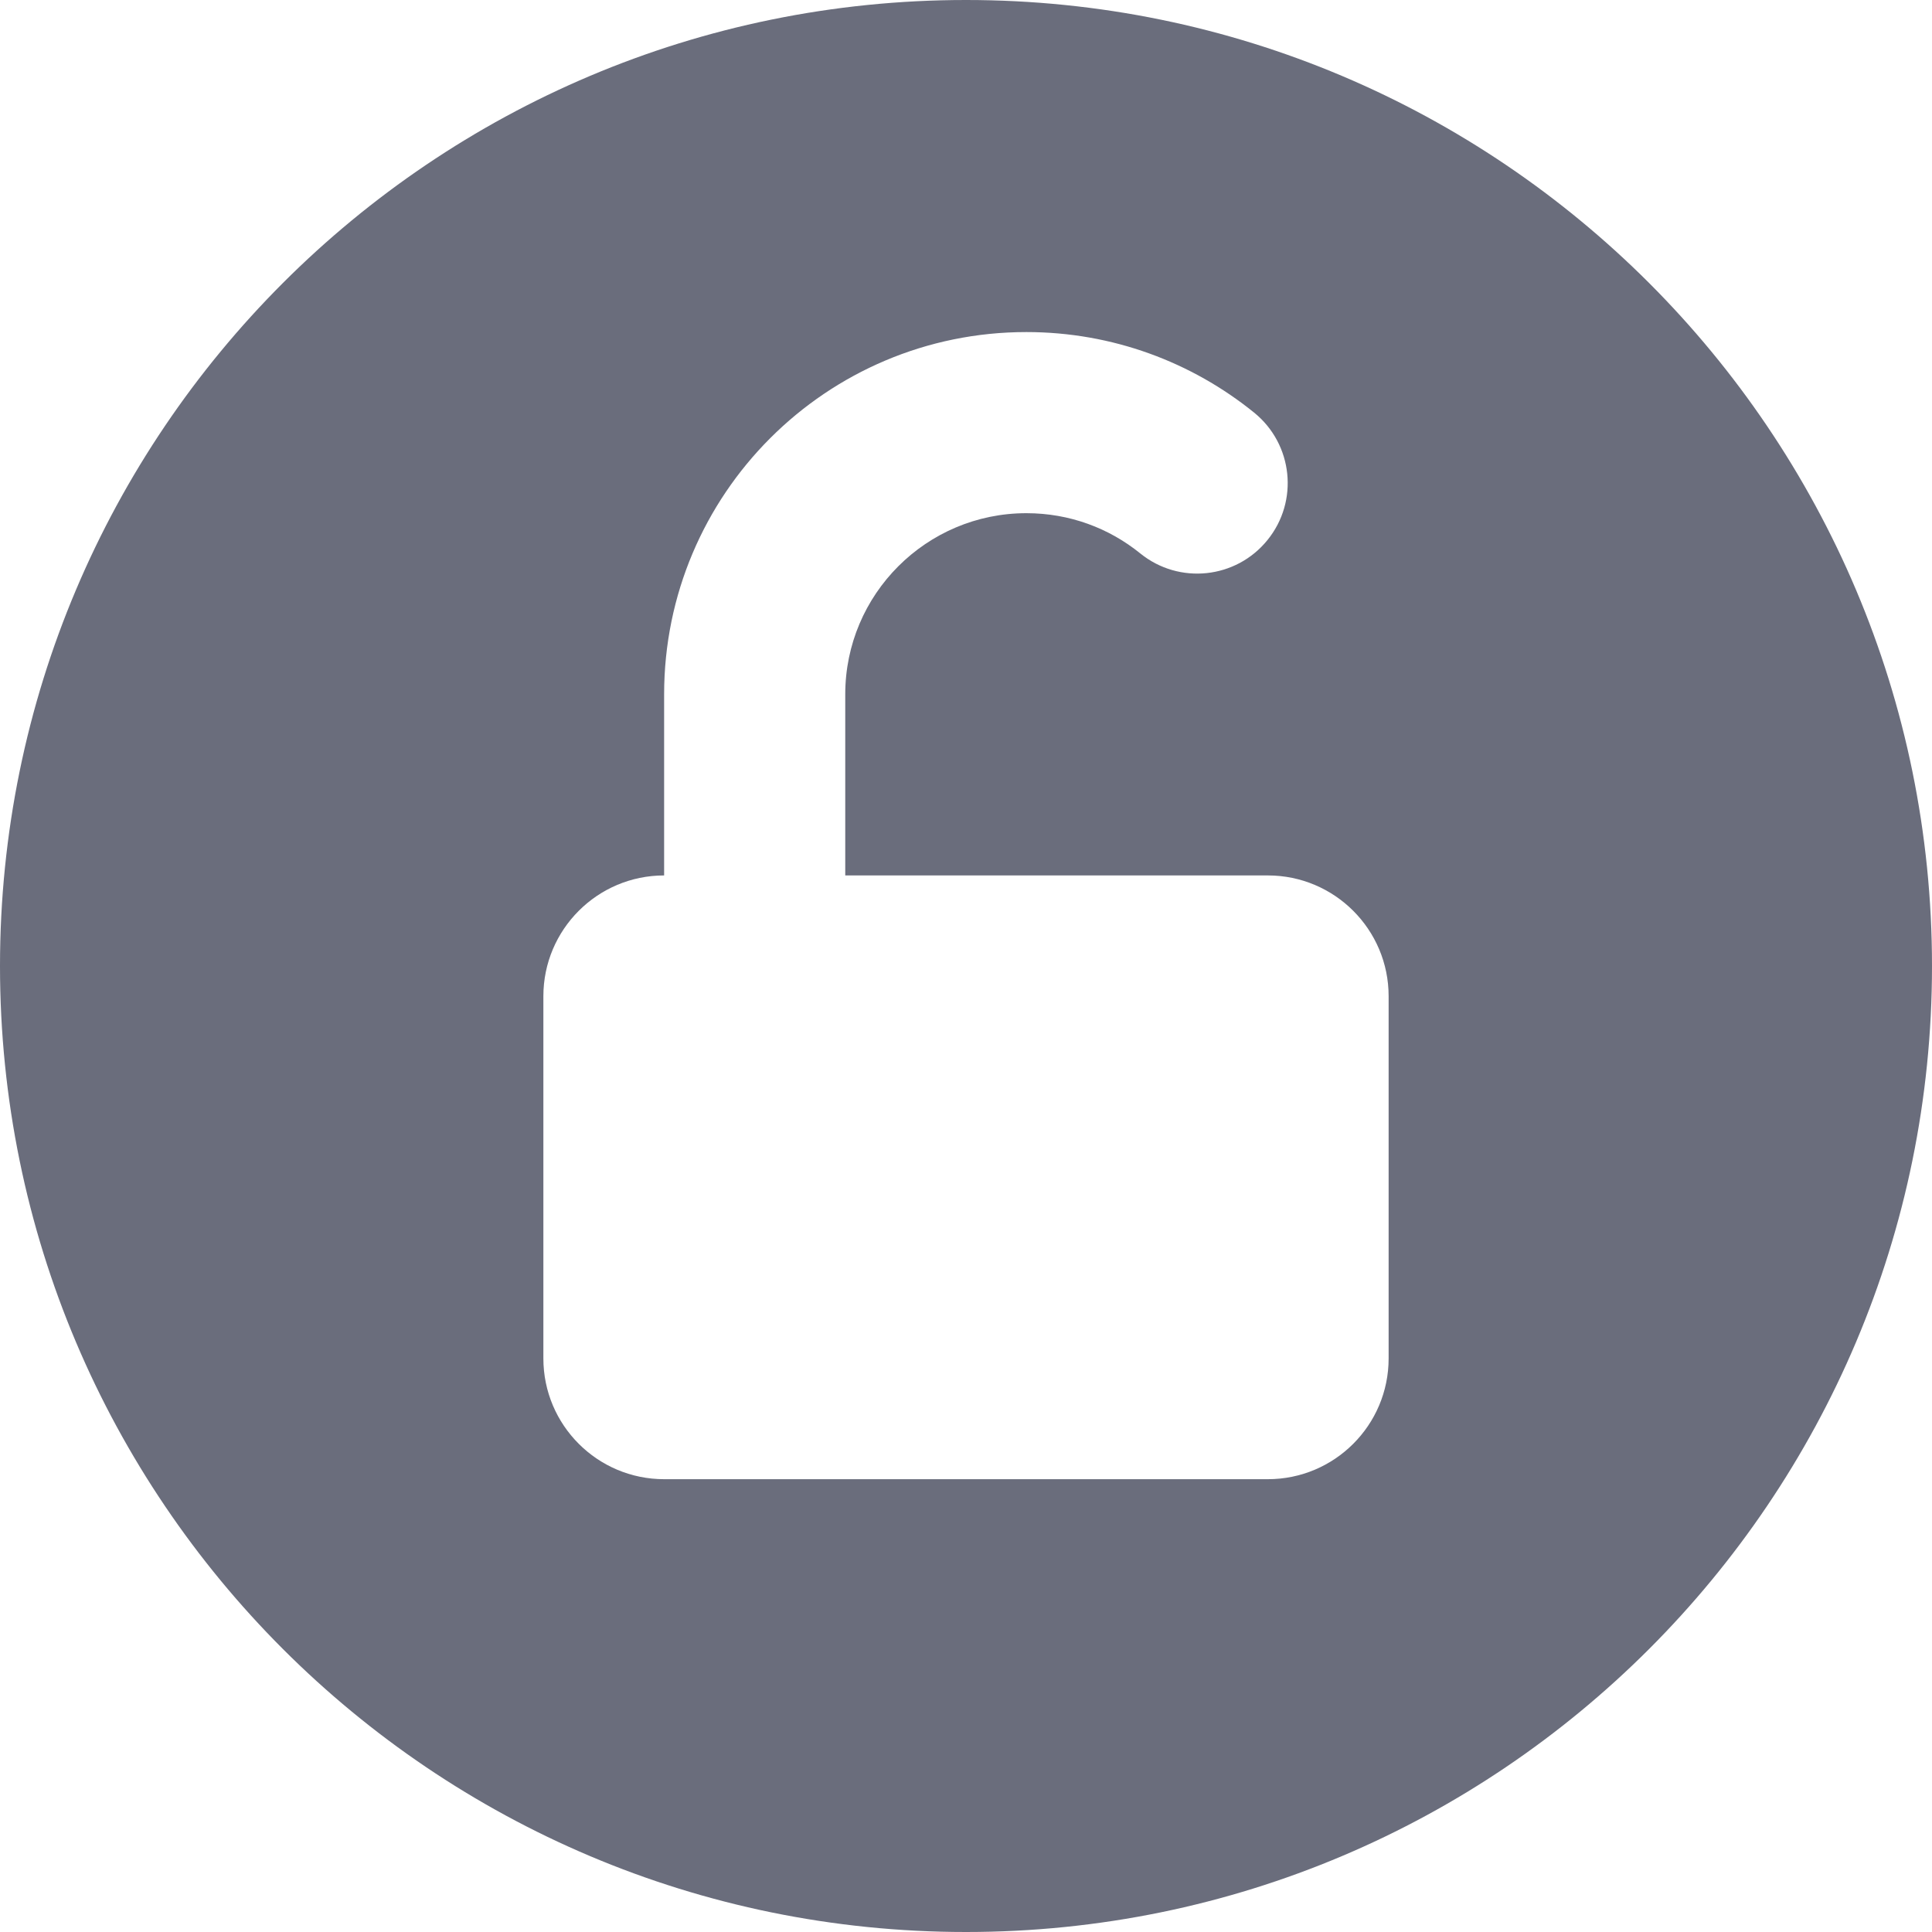 <svg width="16" height="16" viewBox="0 0 16 16" fill="none" xmlns="http://www.w3.org/2000/svg">
<path fill-rule="evenodd" clip-rule="evenodd" d="M0 8C0 3.582 3.582 0 8 0C12.418 0 16 3.582 16 8C16 12.418 12.418 16 8 16C3.582 16 0 12.418 0 8ZM4.5 8.25C4.5 7.698 4.948 7.25 5.5 7.25V5.75C5.5 4.093 6.843 2.75 8.5 2.75C9.214 2.75 9.871 3 10.386 3.417C10.708 3.678 10.758 4.15 10.497 4.472C10.237 4.794 9.765 4.844 9.443 4.583C9.185 4.374 8.858 4.25 8.5 4.25C7.672 4.25 7 4.922 7 5.75V7.25H10.5C11.052 7.25 11.5 7.698 11.5 8.25V11.25C11.5 11.802 11.052 12.25 10.5 12.25H5.5C4.948 12.25 4.5 11.802 4.5 11.25V8.25Z" fill="#6A6D7C"/>
</svg>
